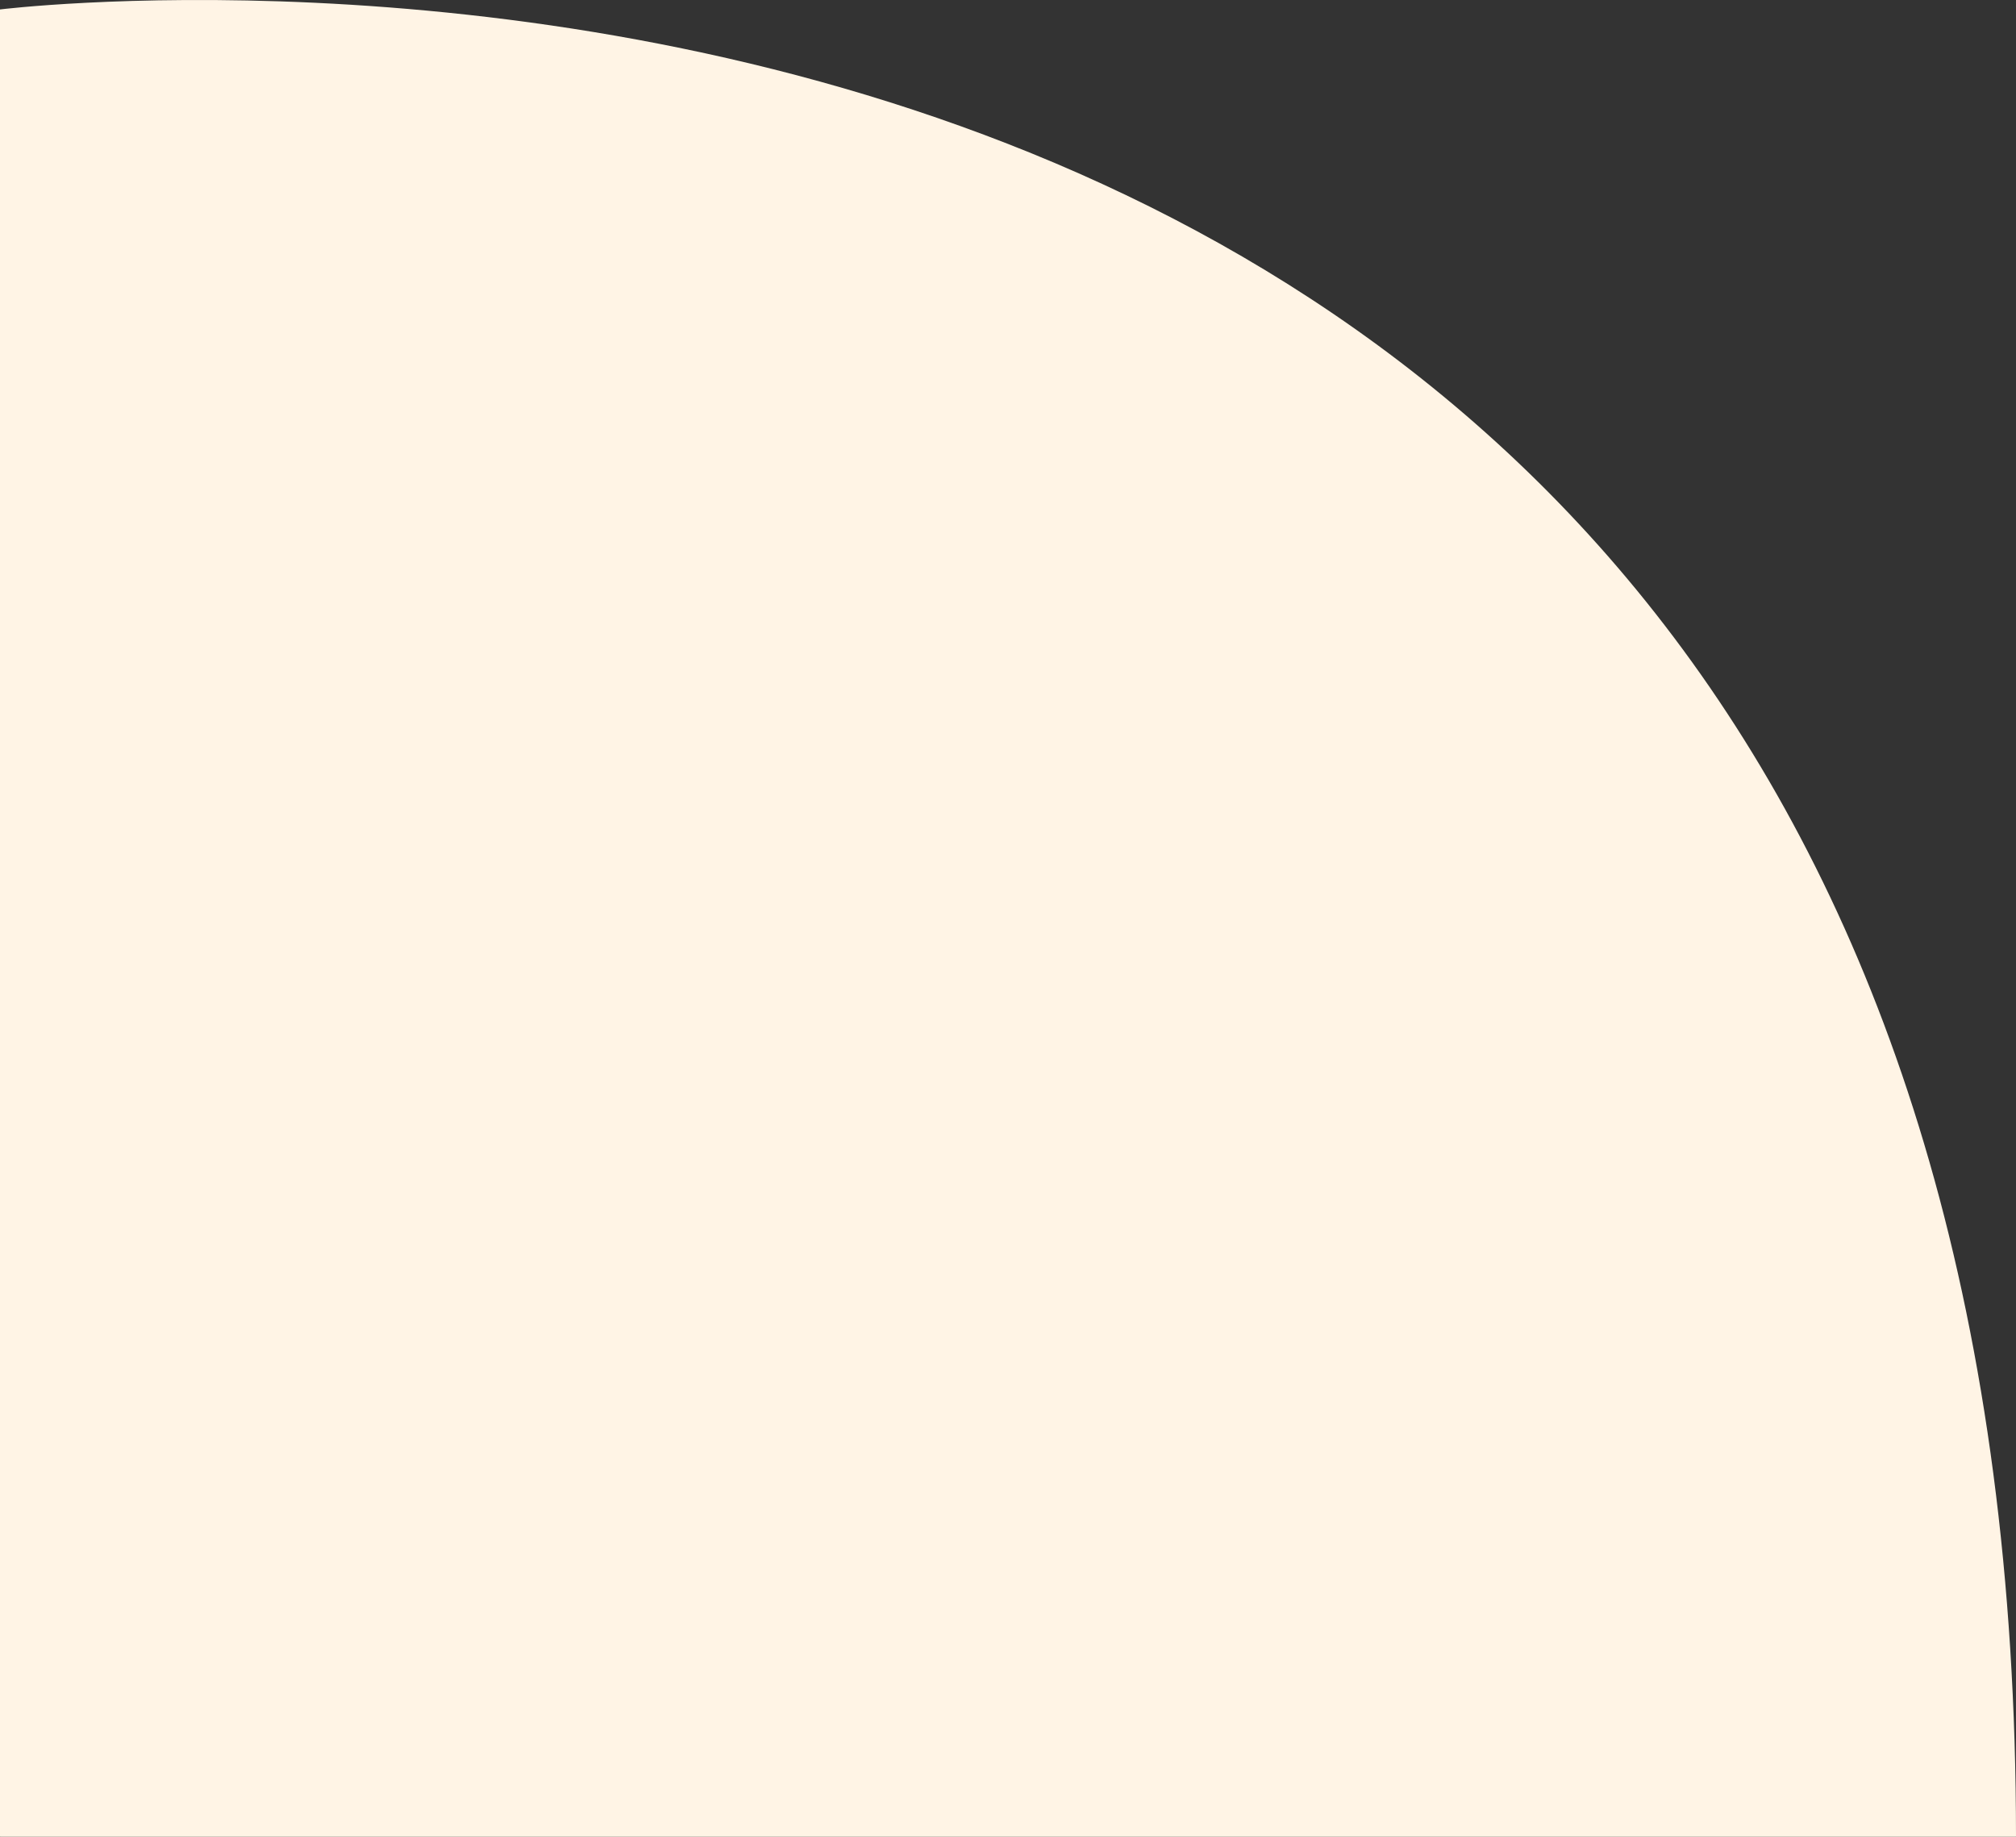 <svg xmlns="http://www.w3.org/2000/svg" xmlns:xlink="http://www.w3.org/1999/xlink" width="225" height="205" viewBox="0 0 225 205">
  <rect x="0" y="0" width="225" height="205" fill="#333333" stroke="none"/>
  <defs>
    <clipPath id="clip-path">
      <path id="패스_19102" data-name="패스 19102" d="M0,205V1.058S225-26.9,225,205Z" transform="translate(0 2.997)" fill="#fff4e5"/>
    </clipPath>
  </defs>
  <g id="그룹_7396" data-name="그룹 7396" transform="translate(0 -3)" clip-path="url(#clip-path)">
    <path id="패스_19103" data-name="패스 19103" d="M30.622,275.4l308.832,26.292-30.623-275.4L0,0Z" transform="matrix(0.309, 0.951, -0.951, 0.309, 203.514, -115.987)" fill="#fff4e5"/>
  </g>
</svg>
